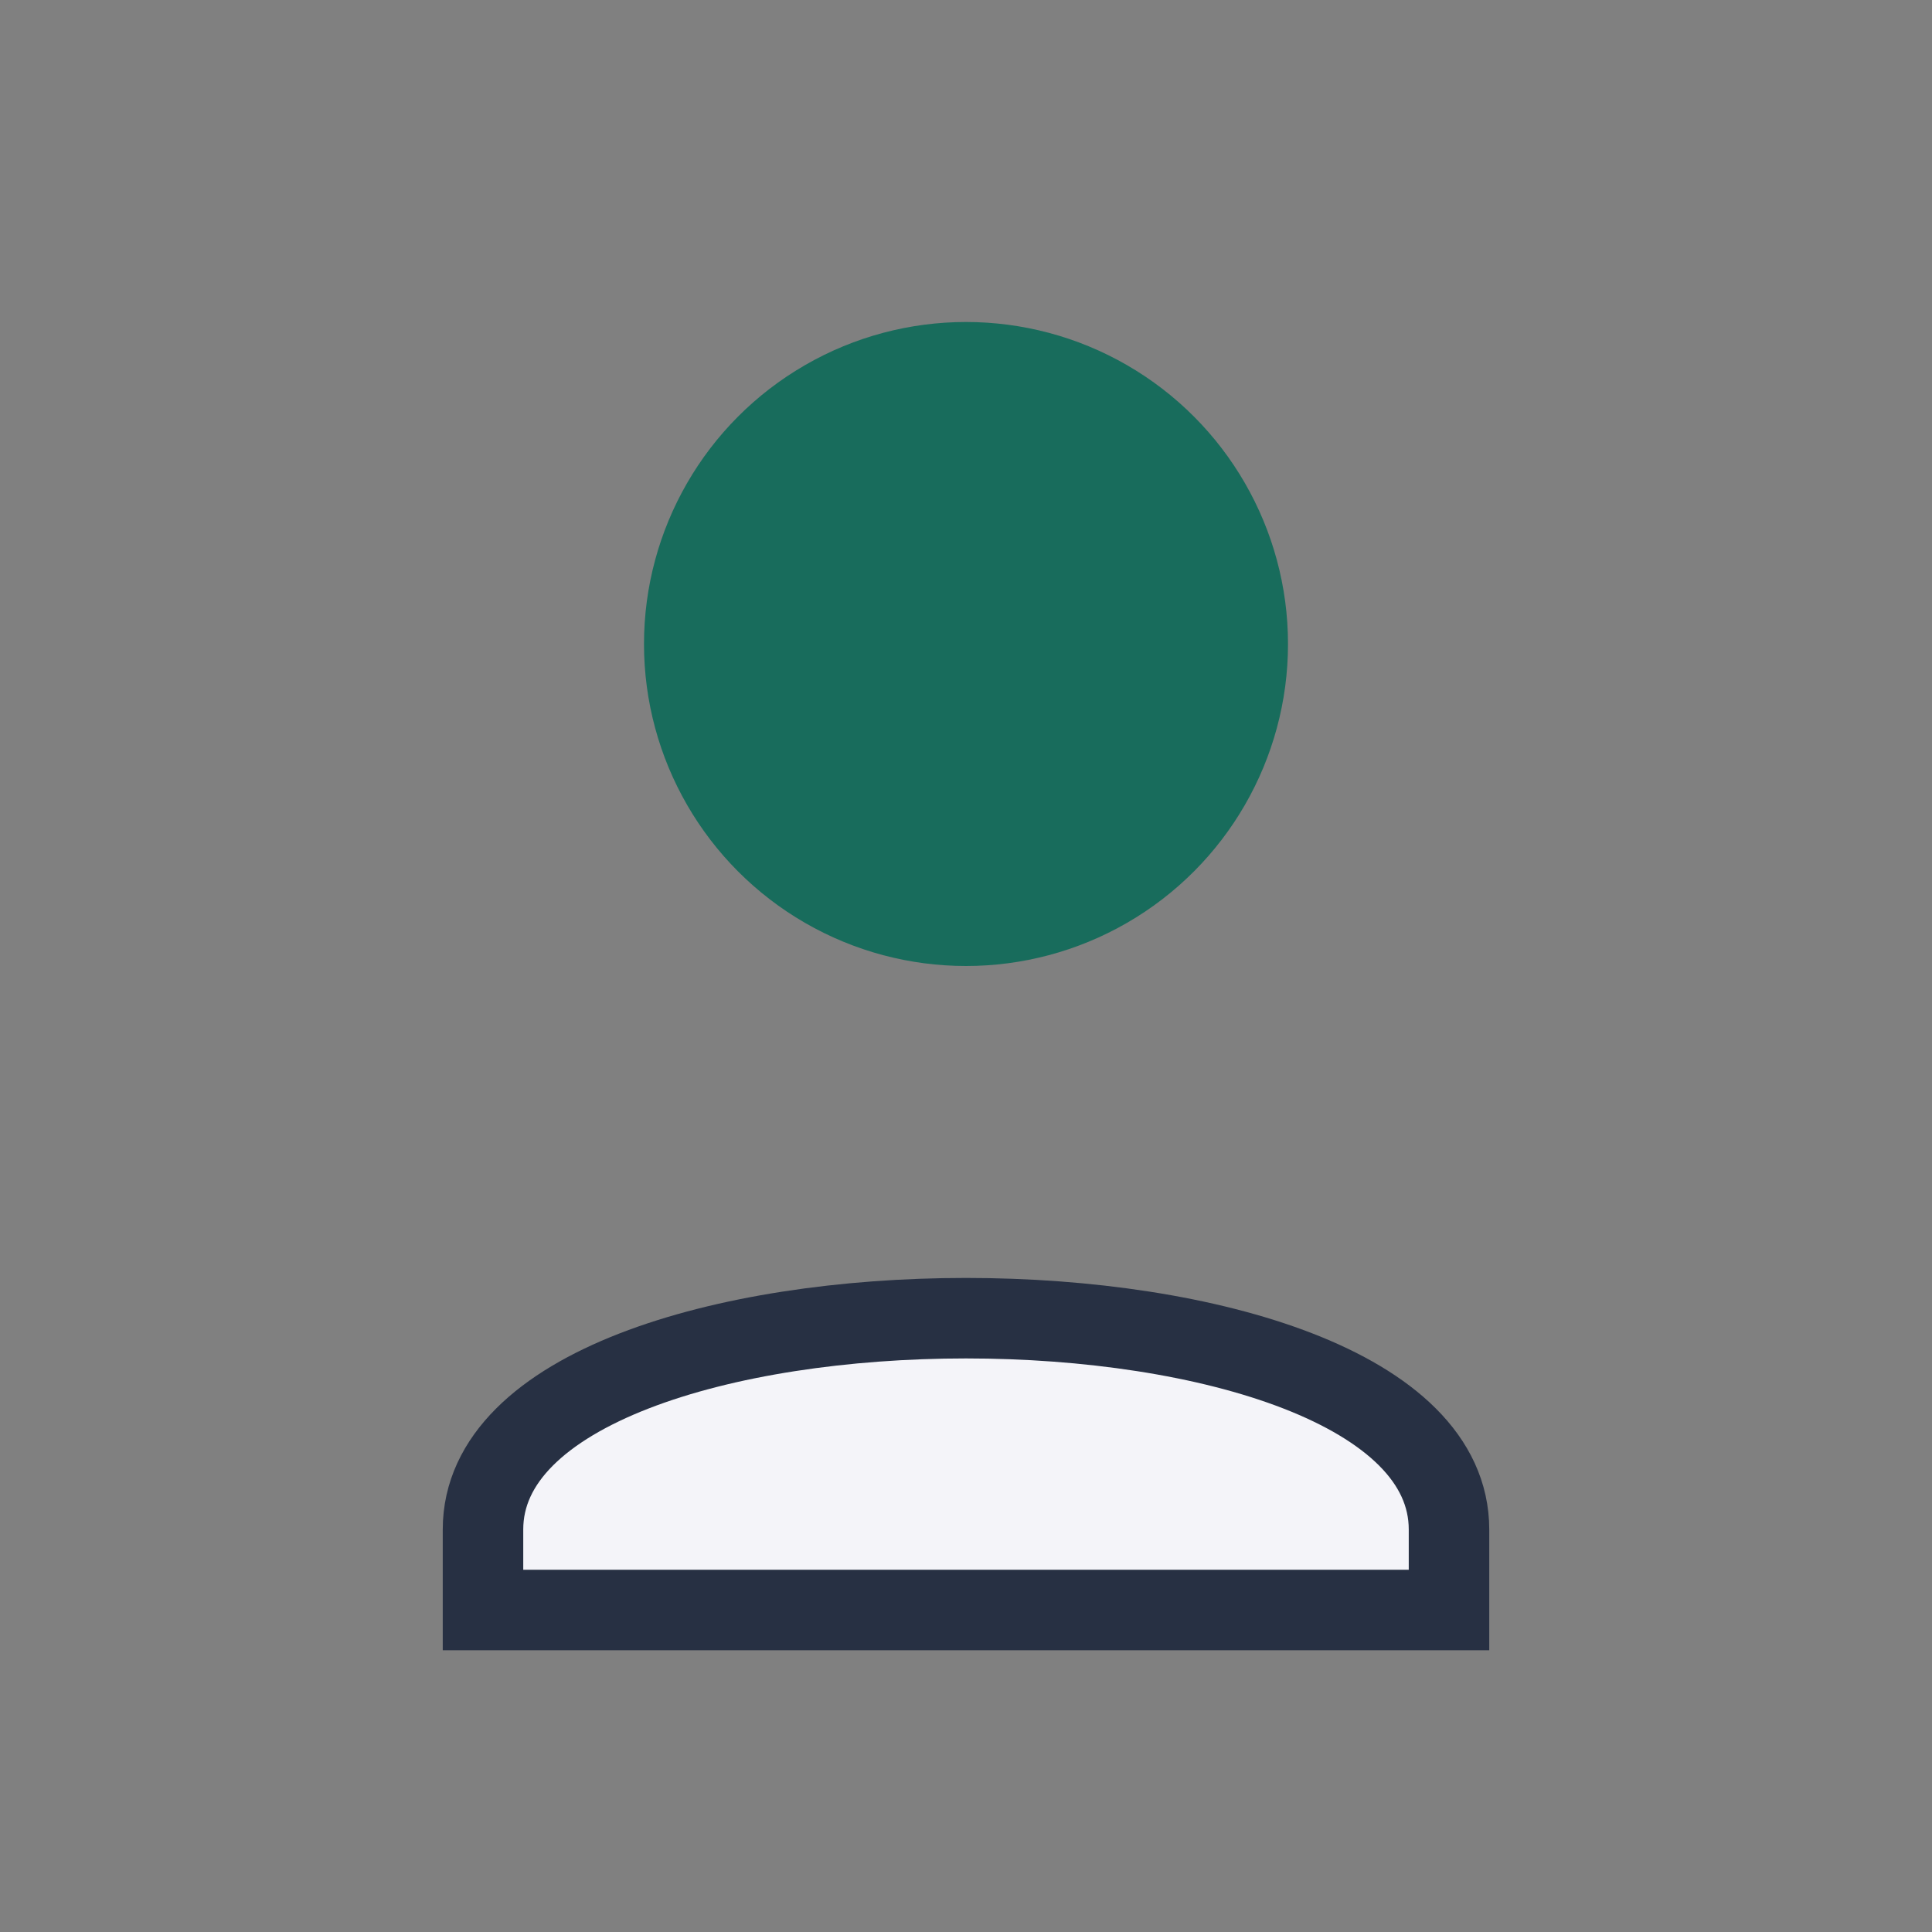 <?xml version="1.0" encoding="UTF-8"?>
<svg xmlns="http://www.w3.org/2000/svg" width="24" height="24" viewBox="0 0 24 24"><rect x="0" y="0" width="24" height="24" fill="#808080" stroke="none"/><circle cx="12" cy="8" r="4" fill="#186C5C"/><path d="M6 19c0-3.5 12-3.5 12 0v1H6z" fill="#F4F4F9" stroke="#273043"/></svg>